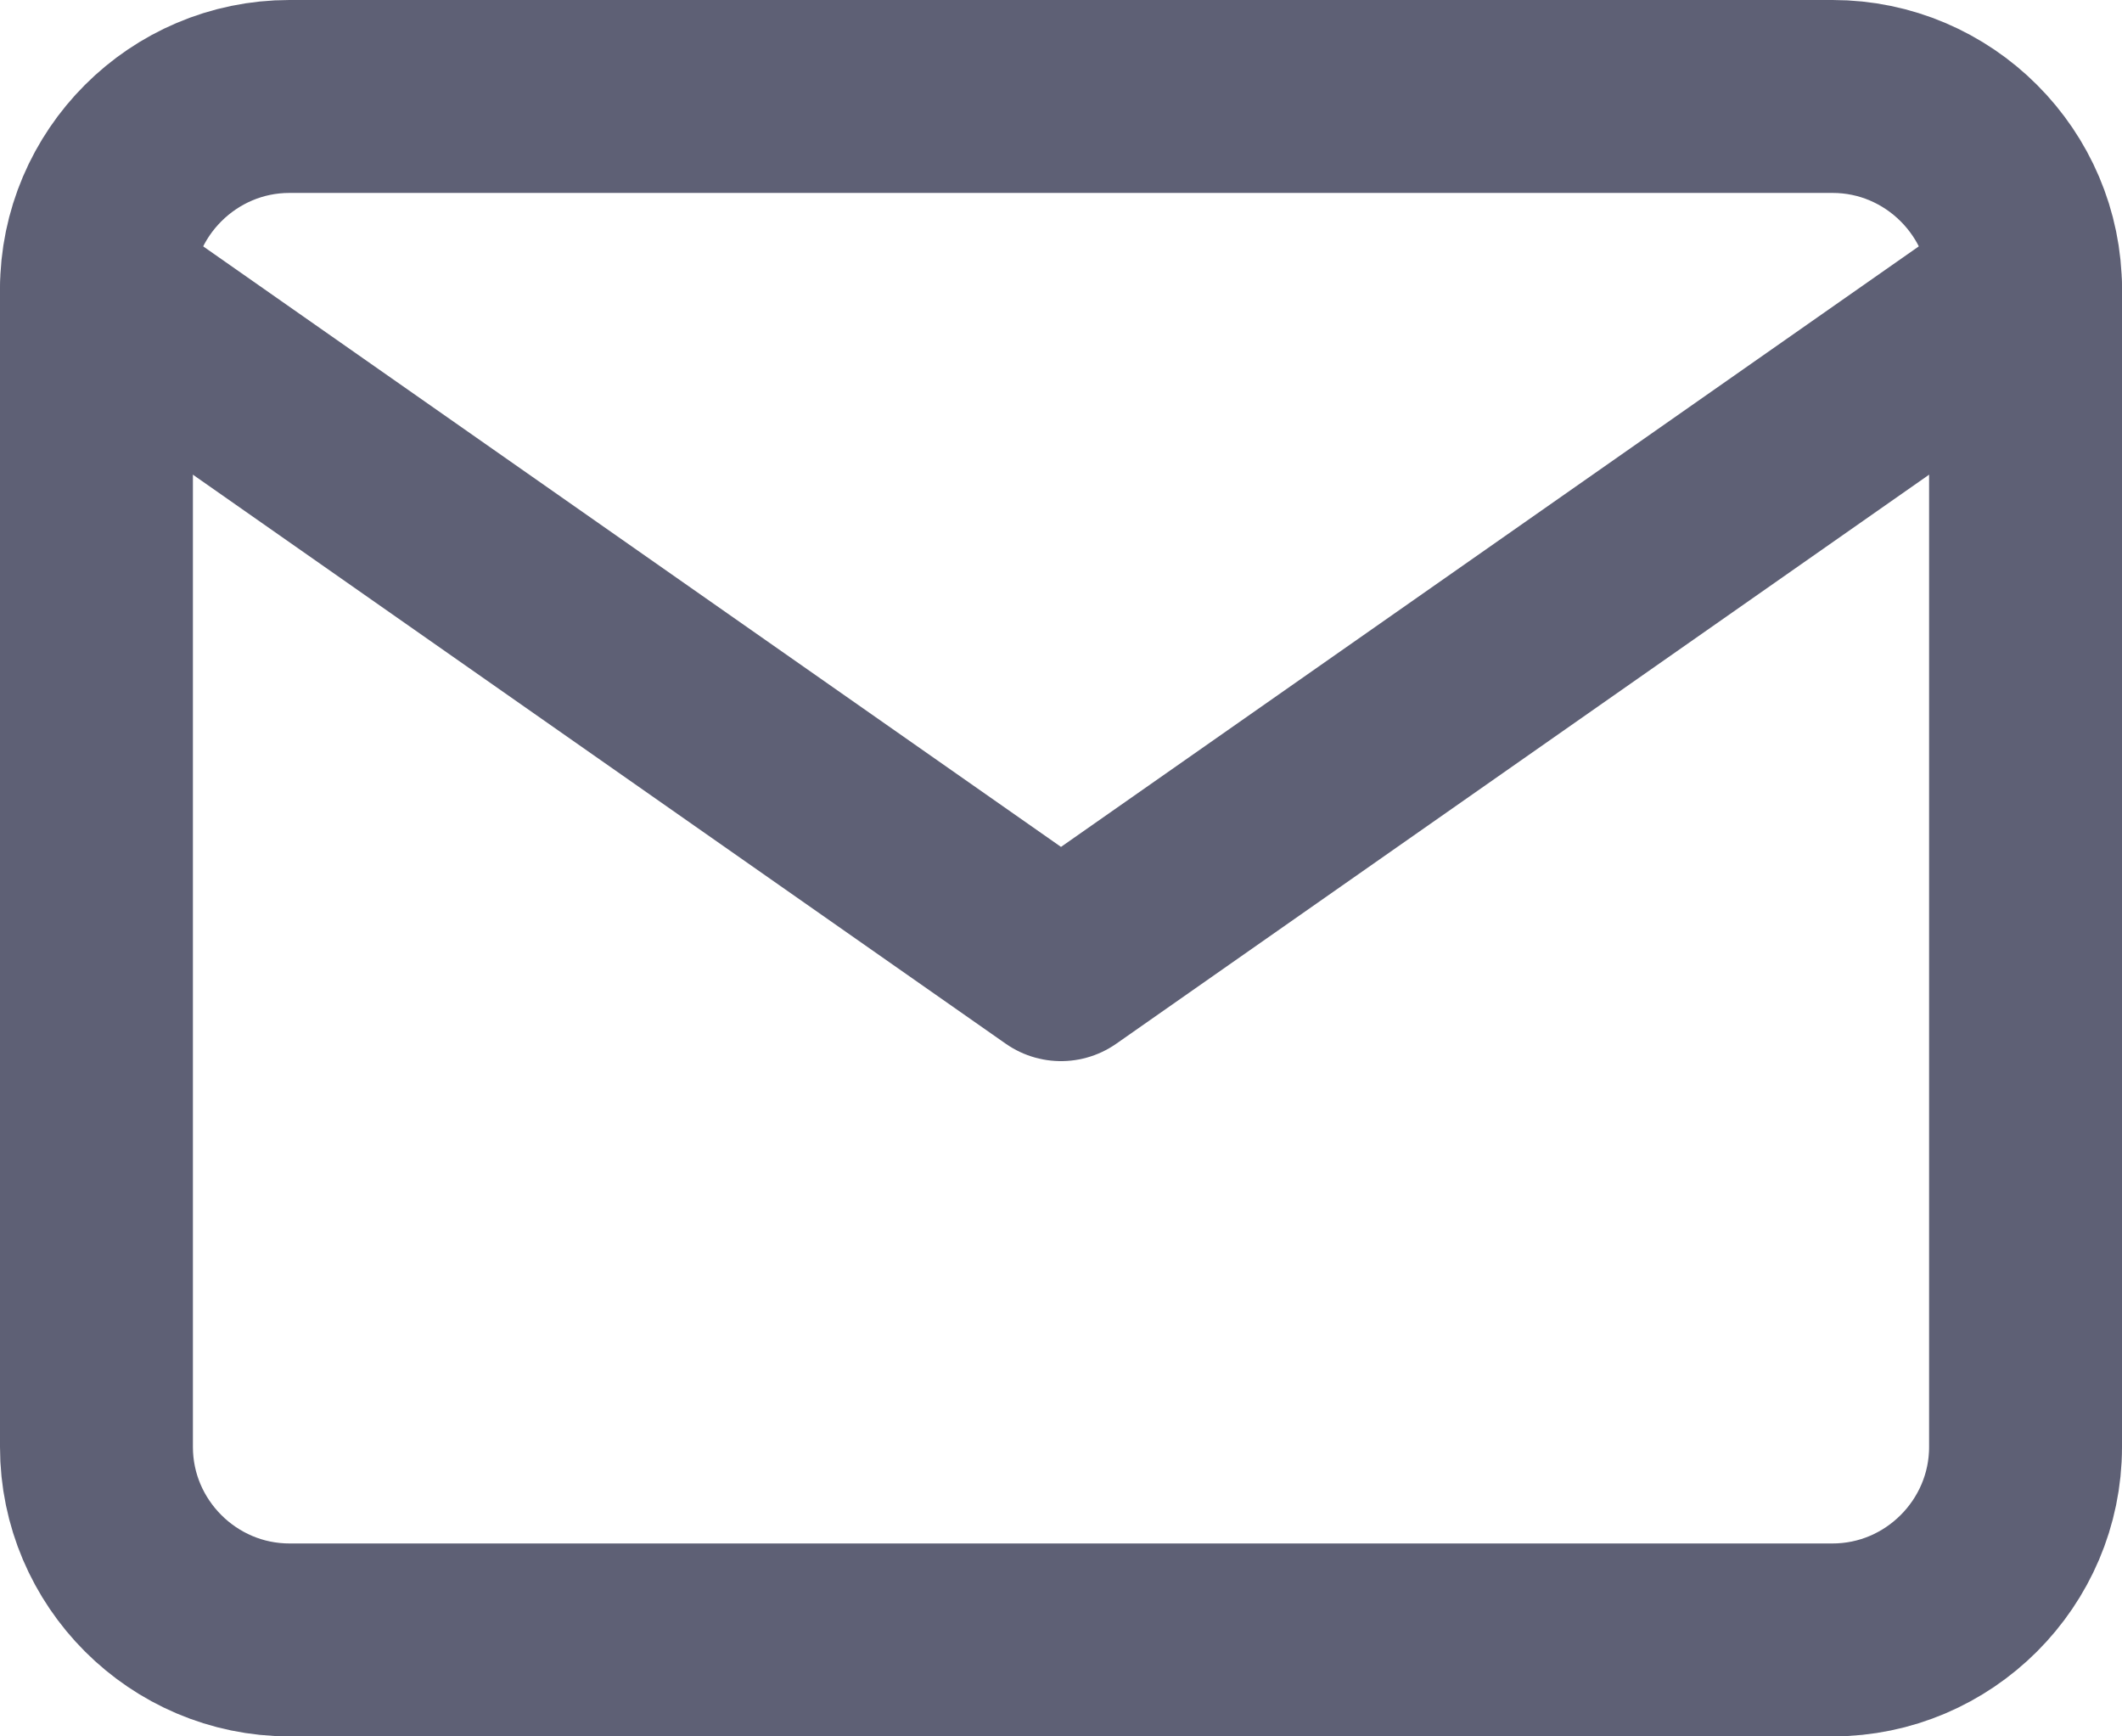 <svg width="22" height="18" viewBox="0 0 22 18" fill="none" xmlns="http://www.w3.org/2000/svg">
<path d="M3 1H19C20.1 1 21 1.9 21 3V15C21 16.1 20.1 17 19 17H3C1.9 17 1 16.1 1 15V3C1 1.9 1.9 1 3 1Z" stroke="#5E6075" stroke-width="2" stroke-linecap="round" stroke-linejoin="round"/>
<path d="M21 3L11 10L1 3" stroke="#5E6075" stroke-width="2" stroke-linecap="round" stroke-linejoin="round"/>
</svg>
